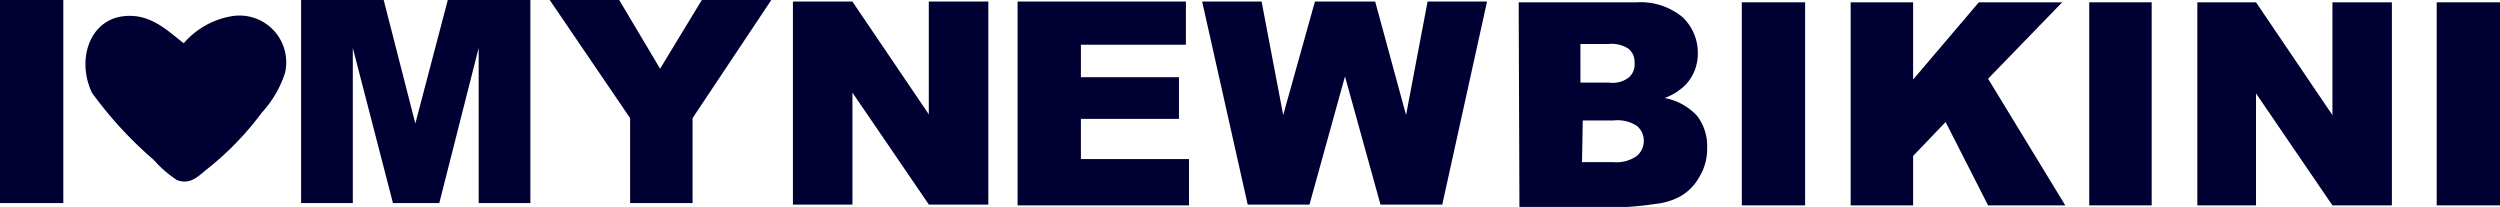 <?xml version="1.0" encoding="UTF-8"?>
<svg xmlns="http://www.w3.org/2000/svg" id="Gruppe_1093" data-name="Gruppe 1093" width="124.104" height="10.272" viewBox="0 0 124.104 10.272">
  <path id="Pfad_77" d="M67.948,3.413a4.017,4.017,0,0,1,2.376-1.341,2.319,2.319,0,0,1,2.645,2.836,5.373,5.373,0,0,1-1.15,1.955A14.9,14.9,0,0,1,69.059,9.7c-.383.307-.8.767-1.456.5a5.654,5.654,0,0,1-1.15-1,19.435,19.435,0,0,1-3.066-3.334c-.767-1.648-.115-3.6,1.571-3.794C66.3,1.918,67.143,2.8,67.948,3.413Z" transform="translate(-58.826 -1.267)" fill="#003" fill-rule="evenodd"></path>
  <path id="Pfad_78" d="M52,0h3.143V10.08H52Z" transform="translate(-52)" fill="#003"></path>
  <path id="Pfad_79" d="M91,0h4.1l1.571,6.132L98.282,0h4.1V10.08H99.815v-7.7l-1.955,7.7h-2.3l-1.993-7.7v7.7H91Z" transform="translate(-76.053)" fill="#003"></path>
  <path id="Pfad_80" d="M123.2,0h3.449l2.031,3.411L130.75,0H134.2l-3.909,5.864V10.08h-3.1V5.864Z" transform="translate(-95.911)" fill="#003"></path>
  <path id="Pfad_81" d="M154.738.2h2.913l3.794,5.6V.2H164.4V10.28h-2.951l-3.794-5.557V10.28H154.7V.2Z" transform="translate(-115.338 -0.124)" fill="#003"></path>
  <path id="Pfad_82" d="M183.8.2h8.355V2.346h-5.212v1.61h4.868v2.07h-4.868V8.019h5.366v2.3H183.8Z" transform="translate(-133.285 -0.124)" fill="#003"></path>
  <path id="Pfad_83" d="M207.7.2h2.951l1.073,5.634L213.3.2h2.99l1.533,5.634L218.892.2h2.951L219.62,10.28h-3.066l-1.763-6.362-1.763,6.362h-3.066Z" transform="translate(-148.024 -0.124)" fill="#003"></path>
  <path id="Pfad_84" d="M248.7.293h5.864a3.277,3.277,0,0,1,2.261.728,2.432,2.432,0,0,1,.767,1.8,2.243,2.243,0,0,1-.575,1.533,2.874,2.874,0,0,1-1.073.69,2.919,2.919,0,0,1,1.61.882,2.44,2.44,0,0,1,.5,1.61,2.63,2.63,0,0,1-.383,1.418,2.493,2.493,0,0,1-1,1,3.261,3.261,0,0,1-1.188.345c-.46.077-.92.115-1.38.153h-5.366Zm3.143,3.986h1.341a1.325,1.325,0,0,0,1-.268.874.874,0,0,0,.268-.728.832.832,0,0,0-.307-.69,1.542,1.542,0,0,0-1-.23h-1.38V4.279Zm0,3.948h1.571a1.744,1.744,0,0,0,1.15-.307.965.965,0,0,0,.345-.767.944.944,0,0,0-.345-.728,1.772,1.772,0,0,0-1.15-.268h-1.533Z" transform="translate(-173.31 -0.178)" fill="#003"></path>
  <path id="Pfad_85" d="M277.6.3h3.143V10.38H277.6Z" transform="translate(-191.134 -0.185)" fill="#003"></path>
  <path id="Pfad_86" d="M291.7.3h3.1V4.133L298.062.3H302.2l-3.679,3.794,3.833,6.286h-3.833l-2.108-4.139L294.8,7.927V10.38h-3.1Z" transform="translate(-199.83 -0.185)" fill="#003"></path>
  <path id="Pfad_87" d="M322.6.3h3.1V10.38h-3.1Z" transform="translate(-218.887 -0.185)" fill="#003"></path>
  <path id="Pfad_88" d="M336.6.3h2.913l3.794,5.6V.3h2.951V10.38h-2.951l-3.794-5.557V10.38H336.6Z" transform="translate(-227.521 -0.185)" fill="#003"></path>
  <path id="Pfad_89" d="M367.6.3h3.143V10.38H367.6Z" transform="translate(-246.639 -0.185)" fill="#003"></path>
</svg>
